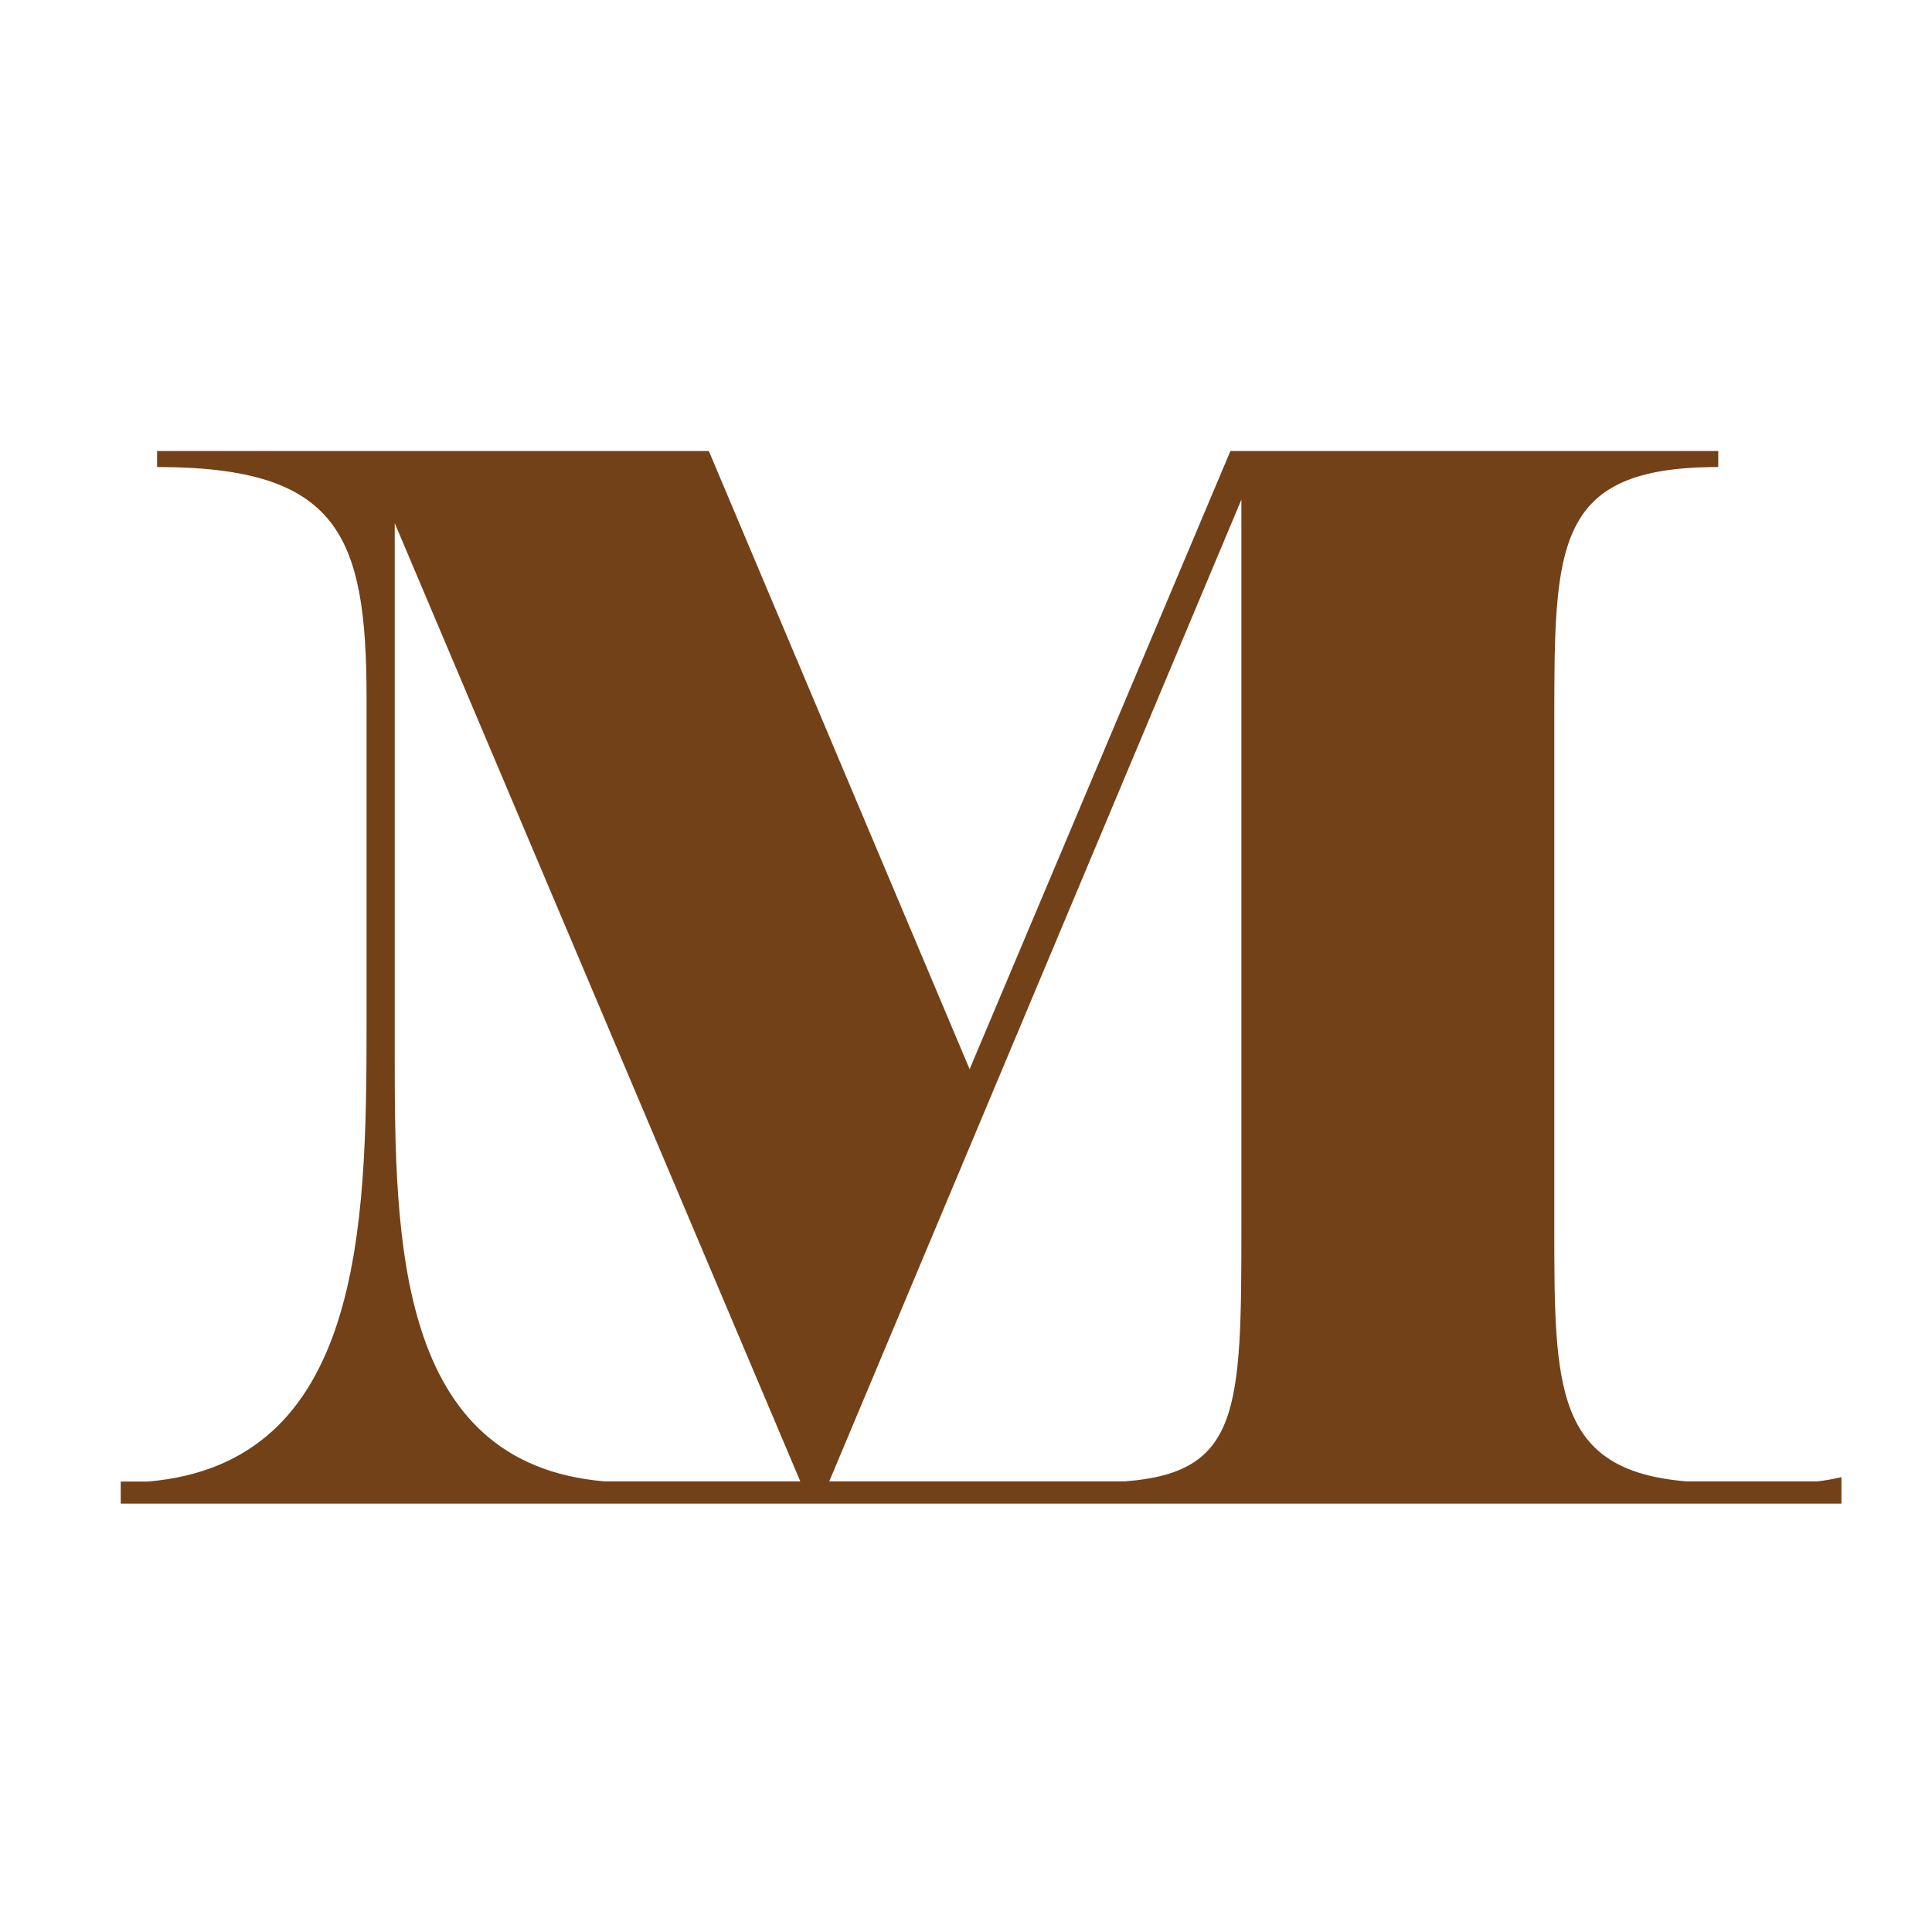 <svg xmlns="http://www.w3.org/2000/svg" version="1.1" xmlns:xlink="http://www.w3.org/1999/xlink" width="1000" height="1000"><style>
    #light-icon {
      display: inline;
    }
    #dark-icon {
      display: none;
    }

    @media (prefers-color-scheme: dark) {
      #light-icon {
        display: none;
      }
      #dark-icon {
        display: inline;
      }
    }
  </style><g id="light-icon"><svg xmlns="http://www.w3.org/2000/svg" version="1.1" xmlns:xlink="http://www.w3.org/1999/xlink" width="1000" height="1000"><g><g transform="matrix(15.625,0,0,15.625,0,0)"><svg xmlns="http://www.w3.org/2000/svg" version="1.1" xmlns:xlink="http://www.w3.org/1999/xlink" width="64" height="64"><svg width="64" height="64" viewBox="0 0 64 64" fill="none" xmlns="http://www.w3.org/2000/svg">
<path d="M23.481 14.941L32.12 35.418L40.759 14.941H56.92V15.471C51.489 15.471 51.488 18.02 51.488 23.957V40.632C51.488 45.969 51.496 48.717 55.868 49.072H60.2C60.472 49.042 60.738 48.995 61 48.932V49.809H4V49.079H4.893C11.997 48.479 12.143 40.658 12.143 33.966V23.124C12.143 17.678 11.184 15.471 5.204 15.471V14.941H23.481ZM13.076 34.889C13.076 41.058 13.122 48.485 20.021 49.072H26.511L13.076 17.329V34.889ZM27.47 49.072H37.267C41.07 48.782 41.123 46.724 41.123 40.632V16.549L27.47 49.072Z" fill="#724117"></path>
</svg></svg></g></g></svg></g><g id="dark-icon"><svg xmlns="http://www.w3.org/2000/svg" version="1.1" xmlns:xlink="http://www.w3.org/1999/xlink" width="1000" height="1000"><g><g transform="matrix(15.625,0,0,15.625,0,0)"><svg xmlns="http://www.w3.org/2000/svg" version="1.1" xmlns:xlink="http://www.w3.org/1999/xlink" width="64" height="64"><svg width="64" height="64" viewBox="0 0 64 64" fill="none" xmlns="http://www.w3.org/2000/svg">
<path d="M23.481 14.941L32.12 35.418L40.759 14.941H56.92V15.471C51.489 15.471 51.488 18.02 51.488 23.957V40.632C51.488 45.969 51.496 48.717 55.868 49.072H60.2C60.472 49.042 60.738 48.995 61 48.932V49.809H4V49.079H4.893C11.997 48.479 12.143 40.658 12.143 33.966V23.124C12.143 17.678 11.184 15.471 5.204 15.471V14.941H23.481ZM13.076 34.889C13.076 41.058 13.122 48.485 20.021 49.072H26.511L13.076 17.329V34.889ZM27.47 49.072H37.267C41.07 48.782 41.123 46.724 41.123 40.632V16.549L27.47 49.072Z" fill="#F9FAFA"></path>
</svg></svg></g></g></svg></g></svg>